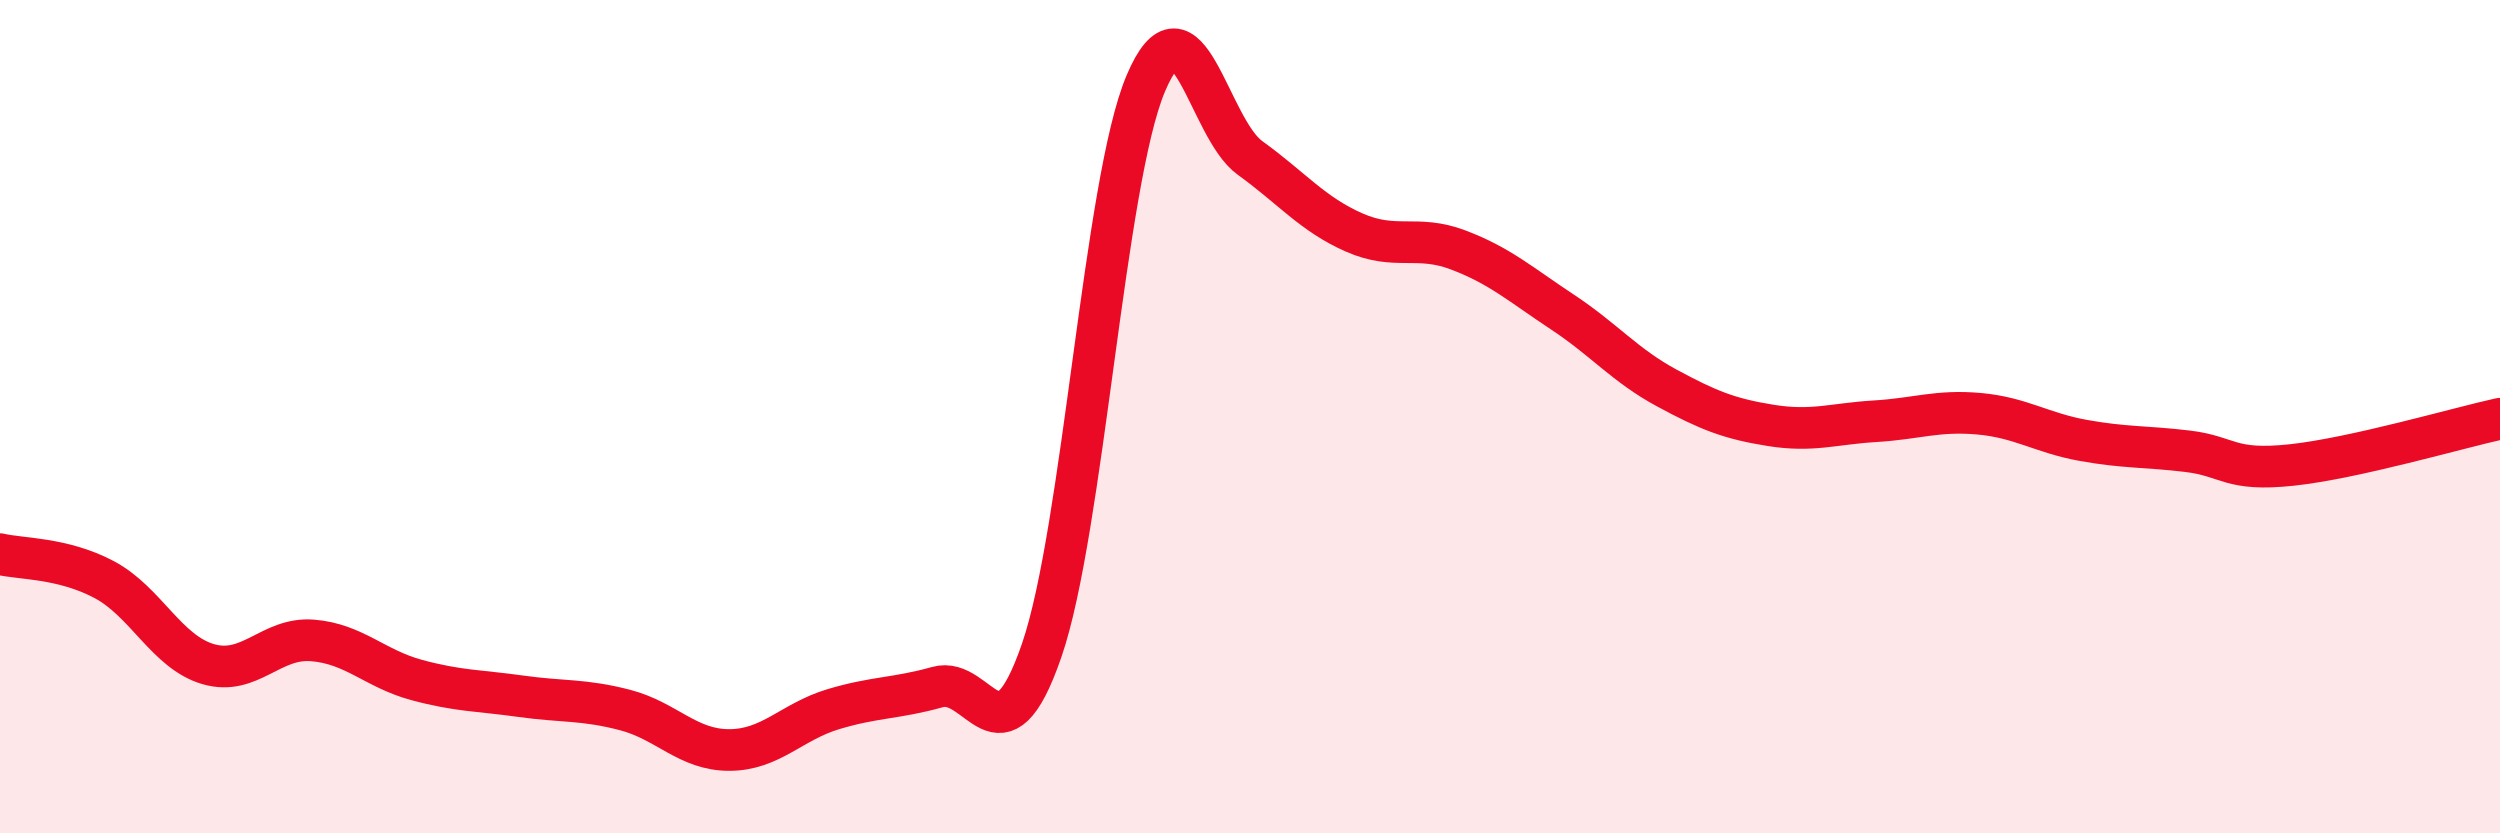 
    <svg width="60" height="20" viewBox="0 0 60 20" xmlns="http://www.w3.org/2000/svg">
      <path
        d="M 0,13.3 C 0.5,13.42 1.5,13.38 2.5,13.91 C 3.5,14.44 4,15.65 5,15.94 C 6,16.23 6.5,15.29 7.5,15.37 C 8.5,15.45 9,16.05 10,16.32 C 11,16.59 11.5,16.57 12.5,16.71 C 13.5,16.85 14,16.78 15,17.04 C 16,17.3 16.5,18 17.5,18 C 18.5,18 19,17.32 20,17.02 C 21,16.72 21.5,16.77 22.5,16.49 C 23.5,16.21 24,18.51 25,15.61 C 26,12.71 26.5,4.36 27.5,2 C 28.5,-0.36 29,3.07 30,3.79 C 31,4.51 31.5,5.14 32.5,5.58 C 33.5,6.02 34,5.62 35,6 C 36,6.38 36.5,6.83 37.5,7.49 C 38.5,8.15 39,8.77 40,9.31 C 41,9.85 41.5,10.05 42.5,10.21 C 43.5,10.37 44,10.17 45,10.11 C 46,10.05 46.5,9.84 47.5,9.93 C 48.5,10.02 49,10.39 50,10.57 C 51,10.75 51.5,10.71 52.5,10.83 C 53.5,10.95 53.5,11.32 55,11.16 C 56.5,11 59,10.27 60,10.05L60 20L0 20Z"
        fill="#EB0A25"
        opacity="0.1"
        stroke-linecap="round"
        stroke-linejoin="round"
      />
      <path
        d="M 0,13.3 C 0.5,13.42 1.5,13.38 2.5,13.91 C 3.5,14.44 4,15.65 5,15.94 C 6,16.23 6.5,15.29 7.5,15.37 C 8.5,15.45 9,16.05 10,16.32 C 11,16.59 11.5,16.57 12.5,16.71 C 13.5,16.85 14,16.78 15,17.04 C 16,17.3 16.5,18 17.5,18 C 18.5,18 19,17.32 20,17.02 C 21,16.72 21.5,16.77 22.5,16.49 C 23.5,16.21 24,18.51 25,15.61 C 26,12.71 26.5,4.36 27.5,2 C 28.5,-0.36 29,3.07 30,3.79 C 31,4.51 31.5,5.14 32.5,5.58 C 33.5,6.02 34,5.62 35,6 C 36,6.38 36.5,6.83 37.5,7.49 C 38.5,8.15 39,8.77 40,9.31 C 41,9.85 41.5,10.05 42.5,10.21 C 43.5,10.37 44,10.17 45,10.11 C 46,10.05 46.5,9.84 47.5,9.93 C 48.5,10.02 49,10.39 50,10.57 C 51,10.75 51.5,10.71 52.5,10.83 C 53.5,10.95 53.5,11.32 55,11.16 C 56.5,11 59,10.27 60,10.05"
        stroke="#EB0A25"
        stroke-width="1"
        fill="none"
        stroke-linecap="round"
        stroke-linejoin="round"
      />
    </svg>
  